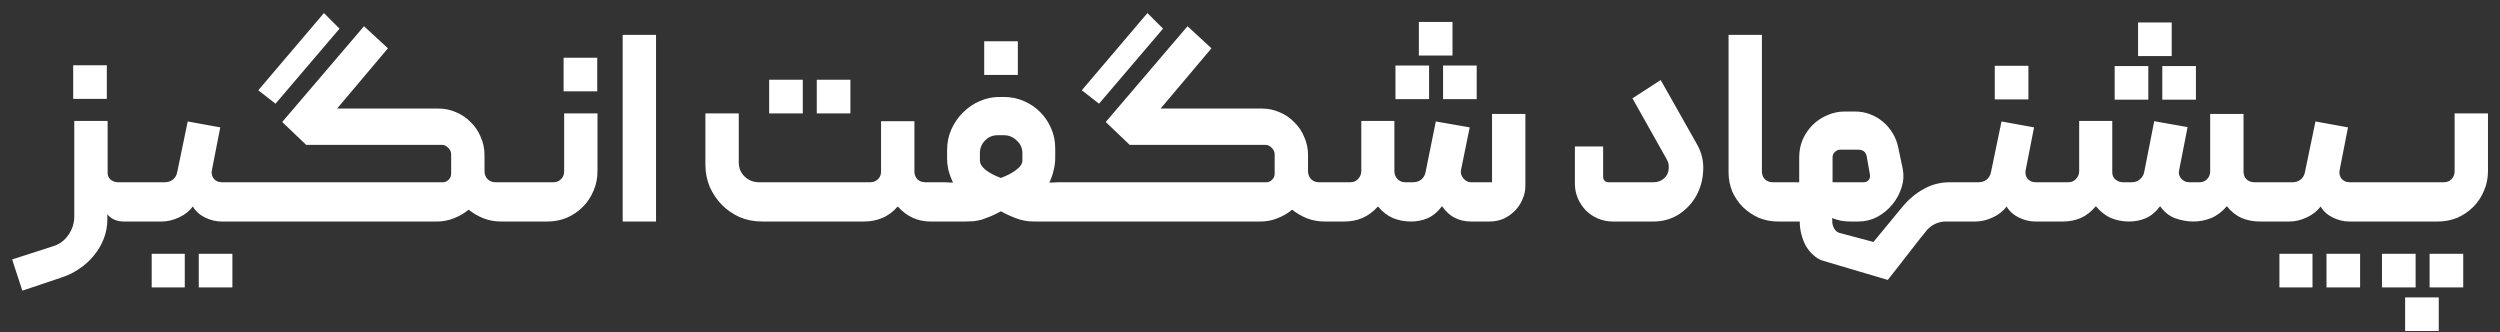 <svg width="158" height="21" viewBox="0 0 158 21" fill="none" xmlns="http://www.w3.org/2000/svg">
<rect x="0" y="0" width="158" height="21" fill="#333333" stroke="none"/>
<path d="M6.802 7.642V10.94C6.802 11.11 6.87 11.252 7.006 11.365C7.142 11.467 7.295 11.518 7.465 11.518H8.689C8.848 11.518 8.927 11.597 8.927 11.756V13.762C8.927 13.921 8.848 14 8.689 14H7.805C7.635 14 7.454 13.966 7.261 13.898C7.068 13.819 6.91 13.7 6.785 13.541V13.83C6.785 14.272 6.711 14.686 6.564 15.071C6.417 15.456 6.213 15.808 5.952 16.125C5.703 16.442 5.402 16.72 5.051 16.958C4.7 17.207 4.314 17.4 3.895 17.536L1.413 18.369L0.767 16.397L3.351 15.564C3.759 15.439 4.082 15.201 4.32 14.85C4.569 14.499 4.694 14.108 4.694 13.677V7.642H6.802ZM4.626 4.123H6.751V6.248H4.626V4.123ZM9.587 18.165H11.678V16.04H9.587V18.165ZM12.562 18.165H14.687V16.04H12.562V18.165ZM15.758 13.762C15.758 13.819 15.735 13.875 15.69 13.932C15.644 13.977 15.588 14 15.52 14H14.007C13.655 14 13.304 13.915 12.953 13.745C12.613 13.575 12.357 13.343 12.188 13.048C11.972 13.343 11.678 13.575 11.303 13.745C10.941 13.915 10.578 14 10.216 14H8.686C8.629 14 8.578 13.977 8.533 13.932C8.476 13.887 8.448 13.83 8.448 13.762V11.773C8.448 11.705 8.476 11.648 8.533 11.603C8.578 11.546 8.629 11.518 8.686 11.518H10.419C10.612 11.518 10.782 11.461 10.93 11.348C11.077 11.223 11.168 11.065 11.201 10.872L11.864 7.676L13.921 8.05L13.395 10.736C13.349 10.951 13.389 11.138 13.514 11.297C13.638 11.444 13.808 11.518 14.024 11.518H15.52C15.588 11.518 15.644 11.546 15.69 11.603C15.735 11.648 15.758 11.705 15.758 11.773V13.762ZM16.324 5.704L20.472 0.825L21.458 1.811L17.412 6.554L16.324 5.704ZM30.621 10.821C30.621 11.014 30.684 11.178 30.808 11.314C30.944 11.45 31.109 11.518 31.301 11.518H32.491C32.559 11.518 32.616 11.546 32.661 11.603C32.707 11.648 32.729 11.699 32.729 11.756L32.746 13.762C32.746 13.83 32.718 13.887 32.661 13.932C32.616 13.977 32.559 14 32.491 14H31.658C31.273 14 30.905 13.932 30.553 13.796C30.213 13.66 29.902 13.479 29.618 13.252C29.346 13.479 29.035 13.66 28.683 13.796C28.343 13.932 27.986 14 27.612 14H15.525C15.367 14 15.287 13.921 15.287 13.762V11.756C15.287 11.699 15.31 11.648 15.355 11.603C15.389 11.546 15.446 11.518 15.525 11.518H28.003C28.128 11.518 28.241 11.467 28.343 11.365C28.457 11.263 28.513 11.133 28.513 10.974V9.767C28.513 9.597 28.451 9.455 28.326 9.342C28.213 9.217 28.077 9.155 27.918 9.155H19.35L17.837 7.71L23.005 1.658L24.518 3.052L21.305 6.86H27.697C28.105 6.86 28.485 6.939 28.836 7.098C29.188 7.245 29.494 7.455 29.754 7.727C30.026 7.988 30.236 8.299 30.383 8.662C30.542 9.013 30.621 9.393 30.621 9.801V10.821ZM34.974 11.518C35.167 11.518 35.325 11.456 35.45 11.331C35.586 11.195 35.654 11.031 35.654 10.838V7.166H37.762V10.821C37.762 11.263 37.677 11.677 37.507 12.062C37.349 12.447 37.122 12.787 36.827 13.082C36.544 13.365 36.209 13.592 35.824 13.762C35.439 13.921 35.025 14 34.583 14H32.492C32.424 14 32.367 13.977 32.322 13.932C32.277 13.875 32.254 13.819 32.254 13.762V11.773C32.254 11.705 32.277 11.648 32.322 11.603C32.367 11.546 32.424 11.518 32.492 11.518H34.974ZM35.62 5.772H37.745V3.647H35.62V5.772ZM41.461 14H39.353V2.202H41.461V14ZM48.611 7.166H50.736V5.041H48.611V7.166ZM51.62 7.166H53.745V5.041H51.62V7.166ZM46.69 7.166V10.26C46.69 10.623 46.815 10.923 47.064 11.161C47.314 11.399 47.614 11.518 47.965 11.518H55.003C55.196 11.518 55.355 11.456 55.479 11.331C55.615 11.206 55.683 11.048 55.683 10.855V7.659H57.791V10.838C57.791 11.031 57.854 11.195 57.978 11.331C58.114 11.456 58.279 11.518 58.471 11.518H58.964C59.021 11.518 59.072 11.541 59.117 11.586C59.174 11.631 59.202 11.688 59.202 11.756V13.762C59.202 13.83 59.174 13.887 59.117 13.932C59.072 13.977 59.021 14 58.964 14H58.811C57.995 14 57.304 13.683 56.737 13.048C56.443 13.388 56.114 13.632 55.751 13.779C55.4 13.926 55.02 14 54.612 14H48.152C47.665 14 47.2 13.909 46.758 13.728C46.328 13.535 45.948 13.275 45.619 12.946C45.302 12.617 45.047 12.238 44.854 11.807C44.673 11.365 44.582 10.9 44.582 10.413V7.166H46.69ZM61.93 10.141C61.93 10.345 62.049 10.543 62.287 10.736C62.536 10.929 62.859 11.099 63.256 11.246C63.652 11.099 63.975 10.929 64.225 10.736C64.485 10.543 64.616 10.345 64.616 10.141V9.682C64.616 9.365 64.497 9.098 64.259 8.883C64.032 8.656 63.754 8.543 63.426 8.543H63.069C62.74 8.543 62.468 8.656 62.253 8.883C62.037 9.098 61.93 9.365 61.93 9.682V10.141ZM59.856 9.495C59.856 9.019 59.946 8.577 60.128 8.169C60.32 7.75 60.57 7.393 60.876 7.098C61.182 6.792 61.533 6.554 61.93 6.384C62.326 6.214 62.734 6.129 63.154 6.129H63.443C63.896 6.129 64.315 6.214 64.701 6.384C65.097 6.554 65.443 6.786 65.738 7.081C66.032 7.376 66.265 7.721 66.435 8.118C66.605 8.503 66.69 8.923 66.69 9.376V9.988C66.69 10.237 66.656 10.498 66.588 10.77C66.531 11.031 66.44 11.286 66.316 11.535C66.35 11.535 66.429 11.535 66.554 11.535C66.678 11.524 66.786 11.518 66.877 11.518H67.574C67.653 11.518 67.71 11.546 67.744 11.603C67.789 11.648 67.812 11.705 67.812 11.773V13.762C67.812 13.819 67.789 13.875 67.744 13.932C67.698 13.977 67.642 14 67.574 14H65.568C65.352 14 65.16 13.994 64.99 13.983C64.82 13.96 64.644 13.926 64.463 13.881C64.293 13.824 64.111 13.756 63.919 13.677C63.726 13.598 63.505 13.49 63.256 13.354C63.006 13.49 62.785 13.598 62.593 13.677C62.4 13.756 62.219 13.824 62.049 13.881C61.879 13.926 61.703 13.96 61.522 13.983C61.352 13.994 61.165 14 60.961 14H58.972C58.904 14 58.853 13.977 58.819 13.932C58.773 13.875 58.745 13.819 58.734 13.762V11.773C58.734 11.705 58.756 11.648 58.802 11.603C58.847 11.546 58.904 11.518 58.972 11.518H59.703C59.771 11.518 59.867 11.524 59.992 11.535C60.116 11.535 60.196 11.535 60.23 11.535C60.105 11.274 60.009 11.014 59.941 10.753C59.884 10.492 59.856 10.237 59.856 9.988V9.495ZM62.202 4.735H64.327V2.61H62.202V4.735ZM68.37 5.704L72.518 0.825L73.504 1.811L69.458 6.554L68.37 5.704ZM82.667 10.821C82.667 11.014 82.73 11.178 82.854 11.314C82.99 11.45 83.155 11.518 83.347 11.518H84.537C84.605 11.518 84.662 11.546 84.707 11.603C84.753 11.648 84.775 11.699 84.775 11.756L84.792 13.762C84.792 13.83 84.764 13.887 84.707 13.932C84.662 13.977 84.605 14 84.537 14H83.704C83.319 14 82.951 13.932 82.599 13.796C82.259 13.66 81.948 13.479 81.664 13.252C81.392 13.479 81.081 13.66 80.729 13.796C80.389 13.932 80.032 14 79.658 14H67.571C67.413 14 67.333 13.921 67.333 13.762V11.756C67.333 11.699 67.356 11.648 67.401 11.603C67.435 11.546 67.492 11.518 67.571 11.518H80.049C80.174 11.518 80.287 11.467 80.389 11.365C80.503 11.263 80.559 11.133 80.559 10.974V9.767C80.559 9.597 80.497 9.455 80.372 9.342C80.259 9.217 80.123 9.155 79.964 9.155H71.396L69.883 7.71L75.051 1.658L76.564 3.052L73.351 6.86H79.743C80.151 6.86 80.531 6.939 80.882 7.098C81.234 7.245 81.54 7.455 81.8 7.727C82.072 7.988 82.282 8.299 82.429 8.662C82.588 9.013 82.667 9.393 82.667 9.801V10.821ZM89.179 14C88.771 14 88.386 13.926 88.023 13.779C87.672 13.62 87.36 13.377 87.088 13.048C86.793 13.377 86.465 13.62 86.102 13.779C85.751 13.926 85.371 14 84.963 14H84.538C84.47 14 84.413 13.977 84.368 13.932C84.323 13.875 84.3 13.819 84.3 13.762V11.773C84.3 11.705 84.328 11.648 84.385 11.603C84.442 11.546 84.493 11.518 84.538 11.518H85.354C85.547 11.518 85.705 11.45 85.83 11.314C85.966 11.167 86.034 10.997 86.034 10.804V7.642H88.125V10.804C88.125 10.997 88.187 11.167 88.312 11.314C88.448 11.45 88.612 11.518 88.805 11.518H89.315C89.508 11.518 89.678 11.461 89.825 11.348C89.972 11.223 90.063 11.065 90.097 10.872L90.743 7.676L92.885 8.05L92.341 10.719C92.296 10.912 92.341 11.093 92.477 11.263C92.613 11.433 92.777 11.518 92.97 11.518H94.296V7.2H96.404V11.739C96.404 12.045 96.342 12.334 96.217 12.606C96.104 12.878 95.939 13.122 95.724 13.337C95.52 13.541 95.282 13.705 95.01 13.83C94.738 13.943 94.449 14 94.143 14H92.97C92.607 14 92.273 13.926 91.967 13.779C91.661 13.632 91.383 13.382 91.134 13.031C90.862 13.394 90.556 13.649 90.216 13.796C89.887 13.932 89.542 14 89.179 14ZM93.327 6.265H91.202V4.14H93.327V6.265ZM90.318 6.265H88.193V4.14H90.318V6.265ZM91.797 3.511H89.672V1.386H91.797V3.511ZM101.93 14C101.602 14 101.29 13.938 100.995 13.813C100.701 13.688 100.446 13.518 100.23 13.303C100.015 13.076 99.845 12.821 99.72 12.538C99.596 12.243 99.533 11.932 99.533 11.603V9.257H101.318V11.178C101.318 11.28 101.352 11.365 101.42 11.433C101.488 11.49 101.568 11.518 101.658 11.518H104.48C104.673 11.518 104.843 11.478 104.99 11.399C105.149 11.308 105.268 11.195 105.347 11.059C105.427 10.912 105.466 10.753 105.466 10.583C105.478 10.402 105.432 10.226 105.33 10.056L103.171 6.214L104.956 5.058L107.251 9.121C107.546 9.642 107.676 10.192 107.642 10.77C107.62 11.337 107.478 11.864 107.217 12.351C106.957 12.827 106.588 13.224 106.112 13.541C105.636 13.847 105.092 14 104.48 14H101.93ZM113.121 13.762C113.121 13.921 113.042 14 112.883 14H112.373C111.943 14 111.535 13.921 111.149 13.762C110.775 13.592 110.447 13.371 110.163 13.099C109.88 12.816 109.653 12.487 109.483 12.113C109.325 11.728 109.245 11.32 109.245 10.889V2.202H111.353V10.838C111.353 11.031 111.416 11.195 111.54 11.331C111.676 11.456 111.841 11.518 112.033 11.518H112.883C112.951 11.518 113.008 11.546 113.053 11.603C113.099 11.648 113.121 11.705 113.121 11.773V13.762ZM113.71 11.518V9.937C113.71 9.54 113.784 9.166 113.931 8.815C114.09 8.464 114.299 8.158 114.56 7.897C114.821 7.636 115.127 7.432 115.478 7.285C115.829 7.126 116.203 7.047 116.6 7.047H117.229C117.569 7.047 117.886 7.104 118.181 7.217C118.487 7.33 118.759 7.489 118.997 7.693C119.235 7.886 119.439 8.124 119.609 8.407C119.779 8.679 119.898 8.979 119.966 9.308L120.238 10.6C120.329 11.008 120.312 11.416 120.187 11.824C120.062 12.232 119.864 12.6 119.592 12.929C119.331 13.246 119.014 13.507 118.64 13.711C118.266 13.904 117.869 14 117.45 14H116.957C116.742 14 116.538 13.983 116.345 13.949C116.152 13.904 115.96 13.847 115.767 13.779C115.79 13.779 115.801 13.836 115.801 13.949C115.79 14.119 115.829 14.283 115.92 14.442C116.011 14.612 116.158 14.714 116.362 14.748L118.402 15.292L120.238 13.065C120.635 12.589 121.082 12.215 121.581 11.943C122.08 11.66 122.635 11.518 123.247 11.518H123.451C123.508 11.518 123.559 11.541 123.604 11.586C123.661 11.631 123.689 11.688 123.689 11.756V13.745C123.689 13.892 123.61 13.977 123.451 14H122.958C122.72 14 122.488 14.057 122.261 14.17C122.034 14.283 121.842 14.448 121.683 14.663C121.638 14.731 121.541 14.85 121.394 15.02C121.258 15.201 121.099 15.405 120.918 15.632C120.748 15.859 120.567 16.091 120.374 16.329C120.181 16.578 120.006 16.805 119.847 17.009C119.688 17.213 119.558 17.377 119.456 17.502C119.354 17.638 119.303 17.7 119.303 17.689L115.223 16.482C114.996 16.414 114.792 16.295 114.611 16.125C114.43 15.966 114.271 15.774 114.135 15.547C114.01 15.32 113.914 15.071 113.846 14.799C113.778 14.538 113.744 14.272 113.744 14H112.877C112.718 13.977 112.639 13.892 112.639 13.745V11.756C112.639 11.597 112.718 11.518 112.877 11.518H113.71ZM115.818 9.937V11.518H117.79C117.915 11.518 118.017 11.473 118.096 11.382C118.175 11.28 118.204 11.167 118.181 11.042L117.977 9.886C117.92 9.603 117.745 9.461 117.45 9.461H116.294C116.169 9.461 116.056 9.512 115.954 9.614C115.863 9.705 115.818 9.812 115.818 9.937ZM126.07 6.282H128.195V4.157H126.07V6.282ZM130.252 13.762C130.252 13.819 130.229 13.875 130.184 13.932C130.139 13.977 130.082 14 130.014 14H128.637C128.286 14 127.934 13.915 127.583 13.745C127.243 13.575 126.988 13.343 126.818 13.048C126.603 13.343 126.308 13.575 125.934 13.745C125.571 13.915 125.209 14 124.846 14H123.452C123.395 14 123.344 13.977 123.299 13.932C123.242 13.887 123.214 13.83 123.214 13.762V11.773C123.214 11.705 123.242 11.648 123.299 11.603C123.344 11.546 123.395 11.518 123.452 11.518H125.05C125.243 11.518 125.413 11.461 125.56 11.348C125.707 11.223 125.798 11.065 125.832 10.872L126.495 7.676L128.552 8.05L128.025 10.736C127.98 10.951 128.019 11.138 128.144 11.297C128.269 11.444 128.439 11.518 128.654 11.518H130.014C130.082 11.518 130.139 11.546 130.184 11.603C130.229 11.648 130.252 11.705 130.252 11.773V13.762ZM134.549 14C134.152 14 133.772 13.926 133.41 13.779C133.058 13.62 132.741 13.371 132.458 13.031C132.174 13.371 131.857 13.62 131.506 13.779C131.154 13.926 130.78 14 130.384 14H130.01C129.953 14 129.902 13.977 129.857 13.932C129.8 13.875 129.772 13.819 129.772 13.762V11.773C129.772 11.705 129.8 11.648 129.857 11.603C129.913 11.546 129.97 11.518 130.027 11.518H130.724C130.916 11.518 131.075 11.45 131.2 11.314C131.336 11.178 131.404 11.014 131.404 10.821V7.642H133.495V10.889C133.495 11.082 133.563 11.235 133.699 11.348C133.846 11.461 133.999 11.518 134.158 11.518H134.736C134.928 11.518 135.098 11.456 135.246 11.331C135.393 11.206 135.484 11.048 135.518 10.855L136.147 7.659L138.255 8.033L137.728 10.719C137.671 10.934 137.711 11.121 137.847 11.28C137.983 11.439 138.153 11.518 138.357 11.518H139.003C139.195 11.518 139.354 11.456 139.479 11.331C139.615 11.195 139.683 11.031 139.683 10.838V7.2H141.791V10.821C141.791 11.036 141.853 11.206 141.978 11.331C142.114 11.456 142.278 11.518 142.471 11.518H143.151C143.309 11.518 143.389 11.597 143.389 11.756V13.745C143.389 13.813 143.366 13.875 143.321 13.932C143.287 13.977 143.23 14 143.151 14H142.828C142.42 14 142.034 13.926 141.672 13.779C141.32 13.62 141.009 13.371 140.737 13.031C140.453 13.371 140.125 13.62 139.751 13.779C139.388 13.926 139.008 14 138.612 14C138.249 14 137.869 13.932 137.473 13.796C137.087 13.649 136.77 13.394 136.521 13.031C136.249 13.394 135.943 13.649 135.603 13.796C135.274 13.932 134.923 14 134.549 14ZM138.782 6.299H136.657V4.174H138.782V6.299ZM135.773 6.299H133.648V4.174H135.773V6.299ZM137.252 3.545H135.127V1.42H137.252V3.545ZM144.059 18.165H146.15V16.04H144.059V18.165ZM147.034 18.165H149.159V16.04H147.034V18.165ZM150.23 13.762C150.23 13.819 150.208 13.875 150.162 13.932C150.117 13.977 150.06 14 149.992 14H148.479C148.128 14 147.777 13.915 147.425 13.745C147.085 13.575 146.83 13.343 146.66 13.048C146.445 13.343 146.15 13.575 145.776 13.745C145.414 13.915 145.051 14 144.688 14H143.158C143.102 14 143.051 13.977 143.005 13.932C142.949 13.887 142.92 13.83 142.92 13.762V11.773C142.92 11.705 142.949 11.648 143.005 11.603C143.051 11.546 143.102 11.518 143.158 11.518H144.892C145.085 11.518 145.255 11.461 145.402 11.348C145.55 11.223 145.64 11.065 145.674 10.872L146.337 7.676L148.394 8.05L147.867 10.736C147.822 10.951 147.862 11.138 147.986 11.297C148.111 11.444 148.281 11.518 148.496 11.518H149.992C150.06 11.518 150.117 11.546 150.162 11.603C150.208 11.648 150.23 11.705 150.23 11.773V13.762ZM154.452 11.518C154.645 11.518 154.803 11.456 154.928 11.331C155.064 11.195 155.132 11.031 155.132 10.838V7.166H157.24V10.821C157.24 11.263 157.155 11.677 156.985 12.062C156.826 12.447 156.6 12.787 156.305 13.082C156.022 13.365 155.687 13.592 155.302 13.762C154.917 13.921 154.503 14 154.061 14H149.998C149.93 14 149.873 13.977 149.828 13.932C149.783 13.875 149.76 13.819 149.76 13.762V11.79C149.76 11.722 149.783 11.66 149.828 11.603C149.873 11.546 149.93 11.518 149.998 11.518H154.452ZM150.542 18.165H152.667V16.04H150.542V18.165ZM153.551 18.165H155.676V16.04H153.551V18.165ZM152.004 20.919H154.129V18.794H152.004V20.919Z" fill="white"/>
</svg>
